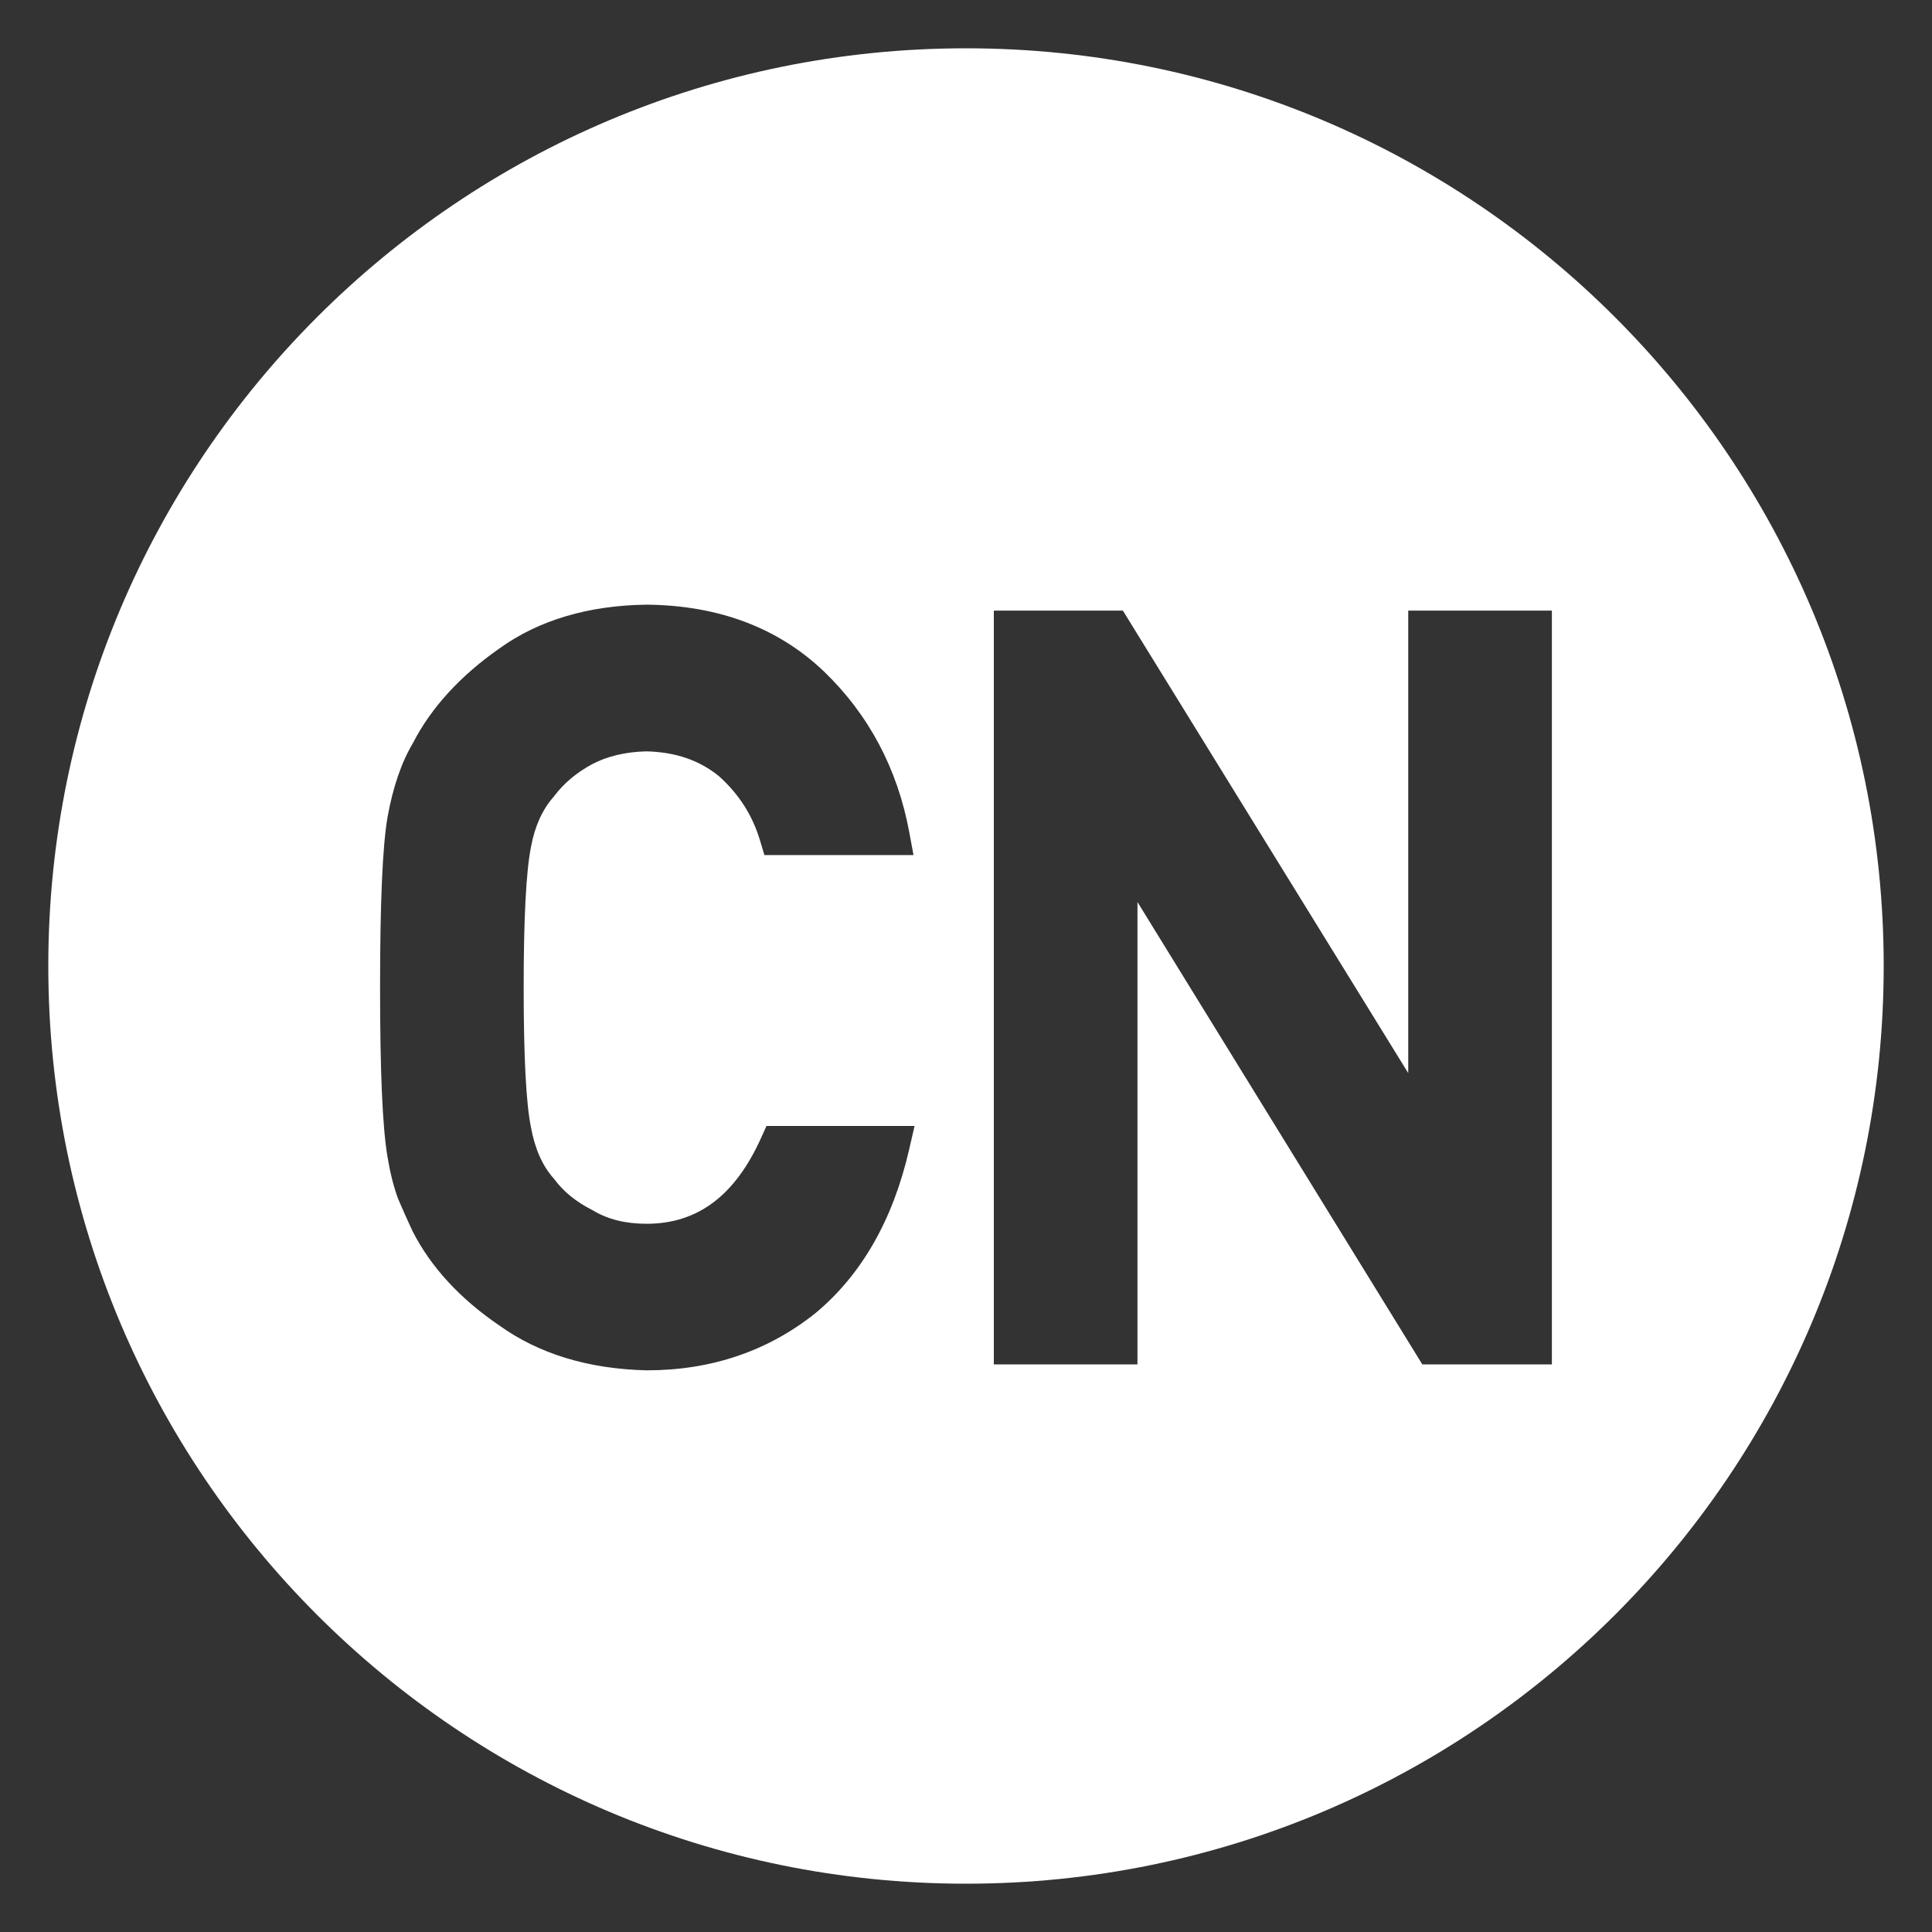 <?xml version="1.0" encoding="utf-8"?>
<!-- Generator: Adobe Illustrator 17.0.0, SVG Export Plug-In . SVG Version: 6.00 Build 0)  -->
<!DOCTYPE svg PUBLIC "-//W3C//DTD SVG 1.1//EN" "http://www.w3.org/Graphics/SVG/1.1/DTD/svg11.dtd">
<svg version="1.1" id="图层_1" xmlns="http://www.w3.org/2000/svg" xmlns:xlink="http://www.w3.org/1999/xlink" x="0px" y="0px"
	 width="40px" height="40px" viewBox="0 0 40 40" enable-background="new 0 0 40 40" xml:space="preserve">
<rect x="0" y="0" width="40" height="40" fill="#333333" stroke="none"/>
<path id="XMLID_25_" fill="#FFFFFF" d="M20,1C9.507,1,1,9.507,1,20s8.507,19,19,19s19-8.506,19-19S30.493,1,20,1z M18.822,23.802
	c-0.334,1.454-0.985,2.591-1.935,3.382c-0.987,0.79-2.16,1.187-3.494,1.187h-0.01c-1.204-0.029-2.229-0.342-3.046-0.929
	c-0.812-0.552-1.418-1.21-1.795-1.951c-0.112-0.239-0.21-0.46-0.298-0.667c-0.093-0.247-0.166-0.539-0.223-0.882
	c-0.103-0.622-0.152-1.766-0.152-3.497c0-1.758,0.05-2.909,0.153-3.519c0.112-0.625,0.289-1.142,0.526-1.539
	c0.377-0.734,0.98-1.395,1.794-1.963c0.813-0.585,1.841-0.89,3.047-0.905c1.491,0.014,2.721,0.479,3.666,1.379
	c0.93,0.894,1.526,2.015,1.77,3.33l0.088,0.475h-3.087l-0.086-0.287c-0.157-0.53-0.436-0.968-0.85-1.342
	c-0.404-0.332-0.904-0.505-1.512-0.518c-0.428,0.011-0.812,0.102-1.123,0.268c-0.32,0.174-0.581,0.393-0.775,0.651l-0.02,0.025
	c-0.232,0.262-0.389,0.611-0.467,1.038c-0.101,0.507-0.151,1.483-0.151,2.909c0,1.425,0.05,2.395,0.149,2.881
	c0.08,0.449,0.237,0.805,0.469,1.066l0.02,0.025c0.191,0.255,0.45,0.465,0.768,0.626l0.028,0.015
	c0.303,0.184,0.676,0.277,1.112,0.277c1.059,0,1.835-0.585,2.374-1.788l0.107-0.237h3.066L18.822,23.802z M32.13,28.249h-2.682
	l-5.898-9.573v9.573h-2.974V12.642h2.672l5.908,9.575v-9.575h2.974V28.249z"/>
</svg>
